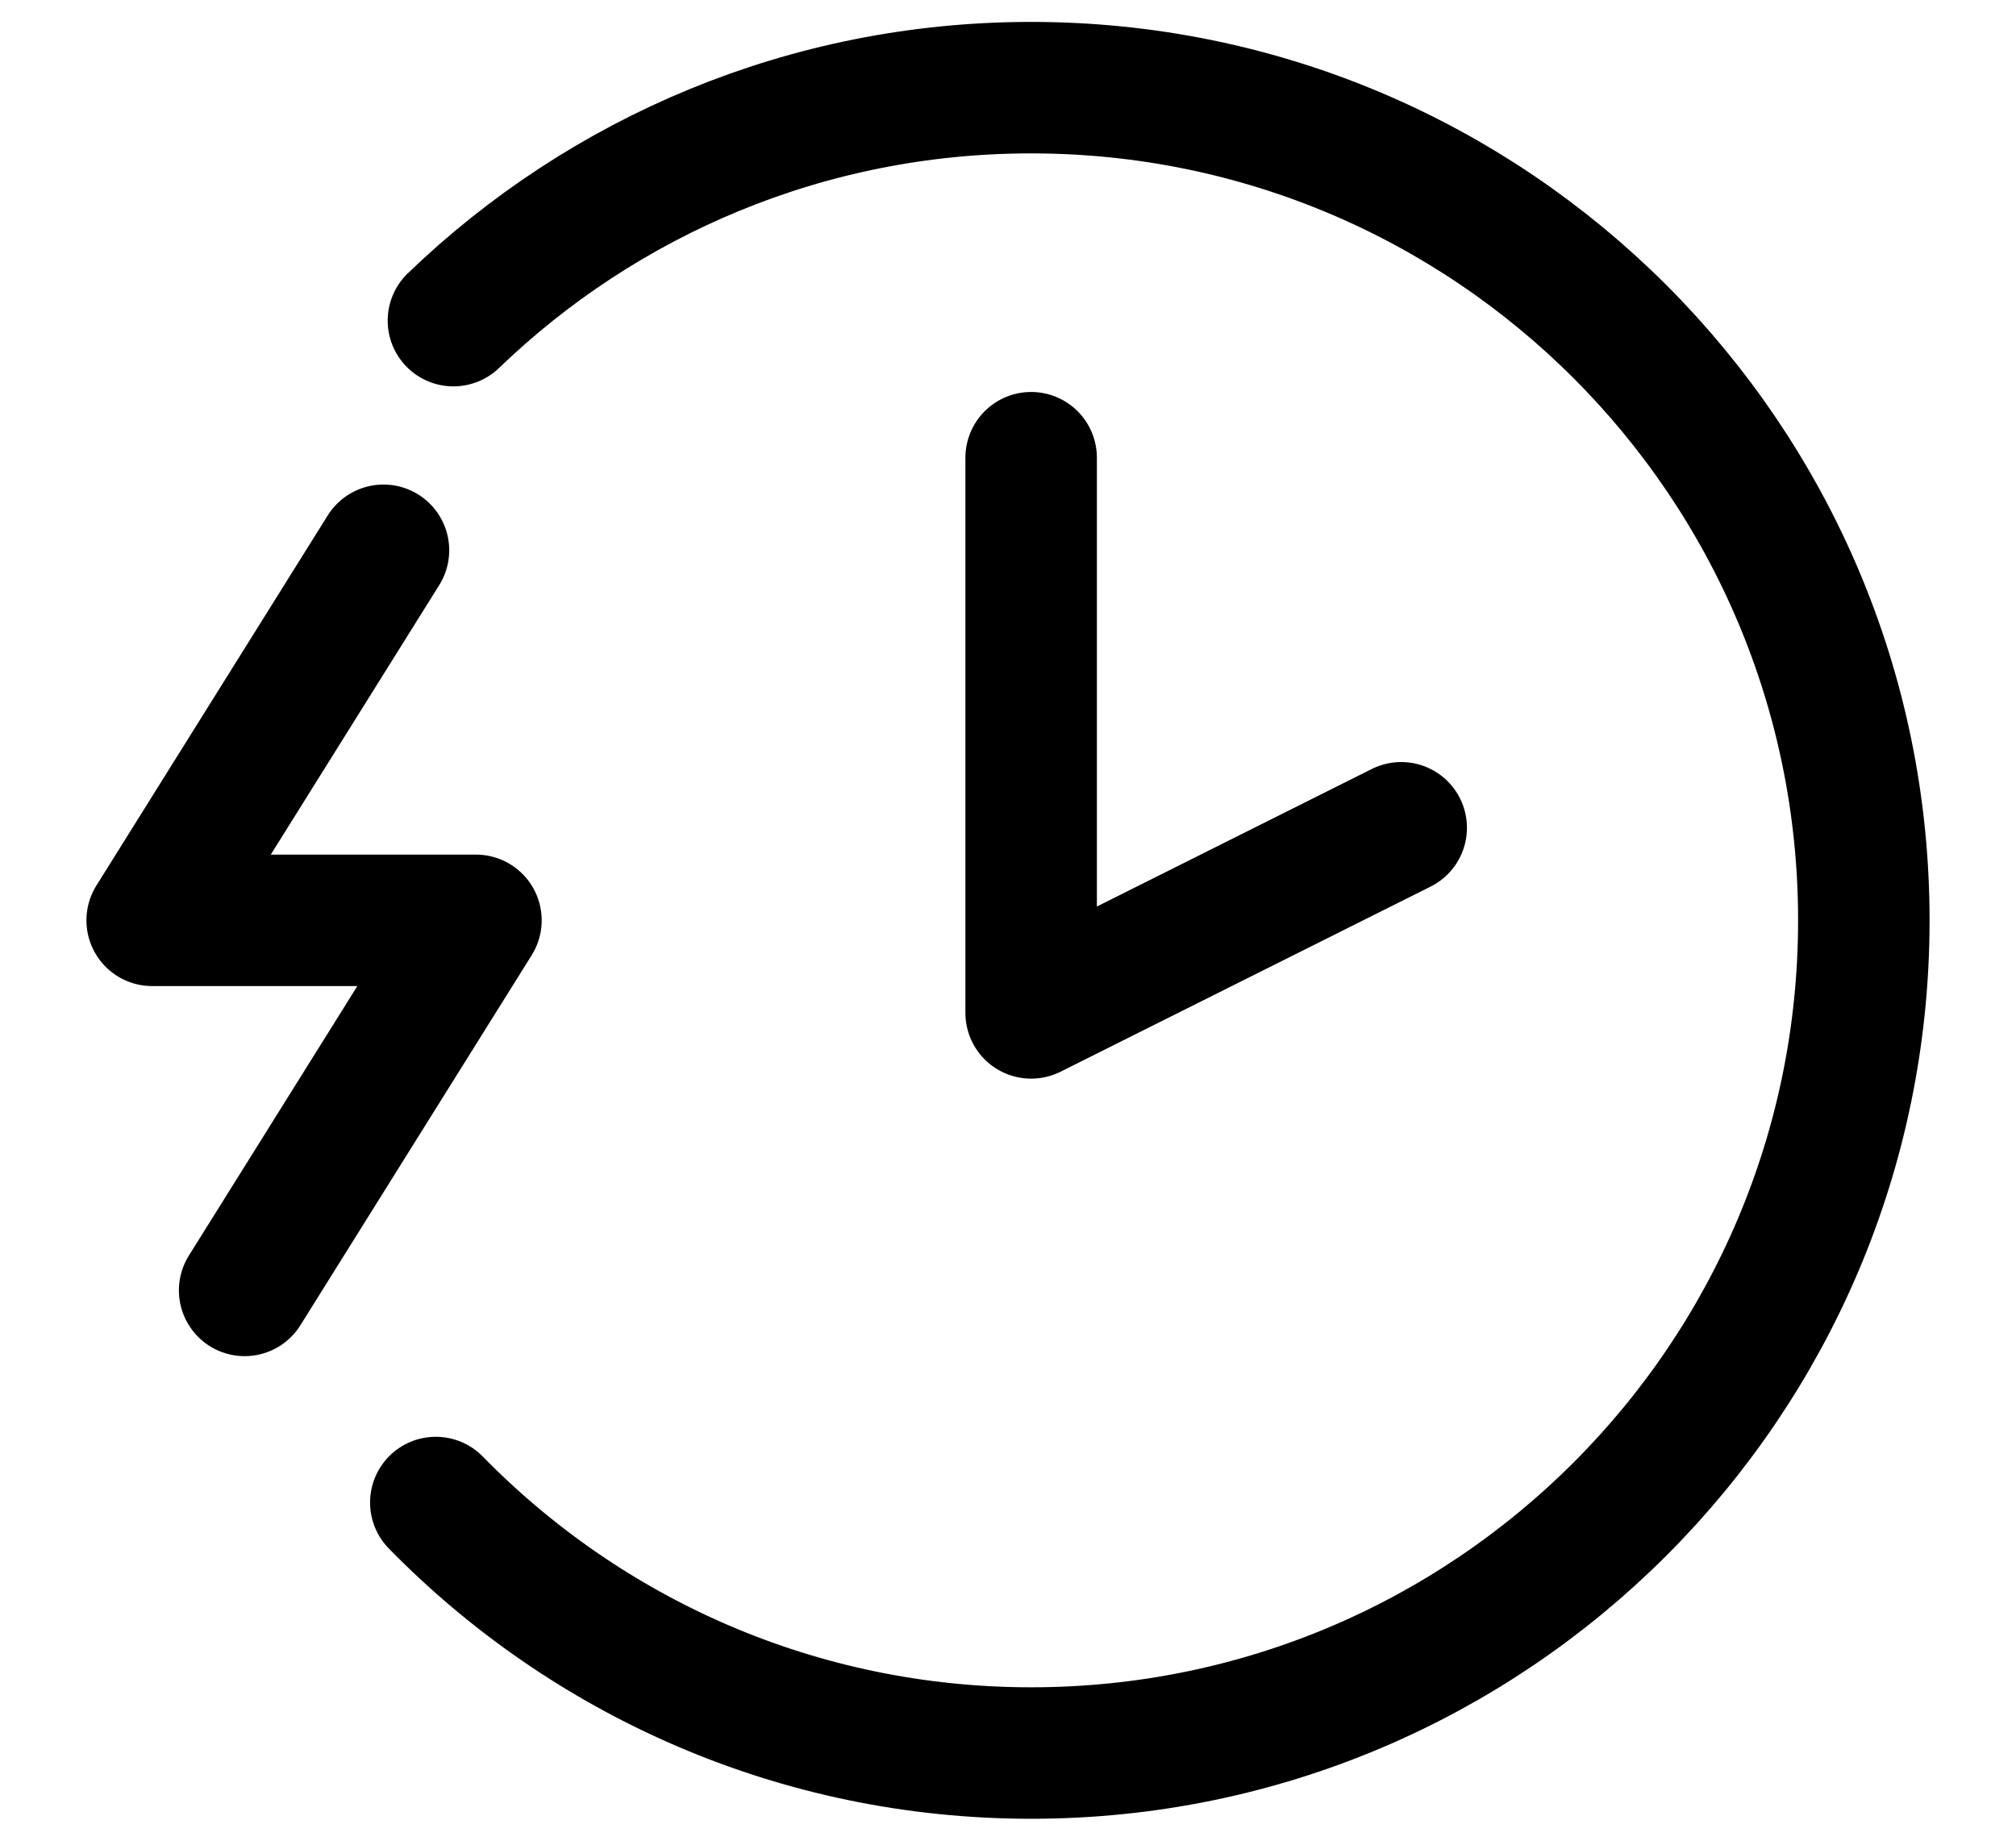 <svg width="23" height="21" viewBox="0 0 23 21" fill="none" xmlns="http://www.w3.org/2000/svg">
<path d="M4.972 17.142C6.697 18.905 9.103 20 11.764 20C17.01 20 21.264 15.746 21.264 10.5C21.264 5.254 17.01 1 11.764 1C9.205 1 6.882 2.012 5.173 3.658" stroke="black" stroke-width="1.5" stroke-linecap="round"></path>
<path d="M11.764 5.222V11.556L15.986 9.444" stroke="black" stroke-width="1.5" stroke-linecap="round" stroke-linejoin="round"></path>
<path d="M4.375 6.278L1.736 10.5H5.43L2.791 14.722" stroke="black" stroke-width="1.5" stroke-linecap="round" stroke-linejoin="round"></path>
</svg>
